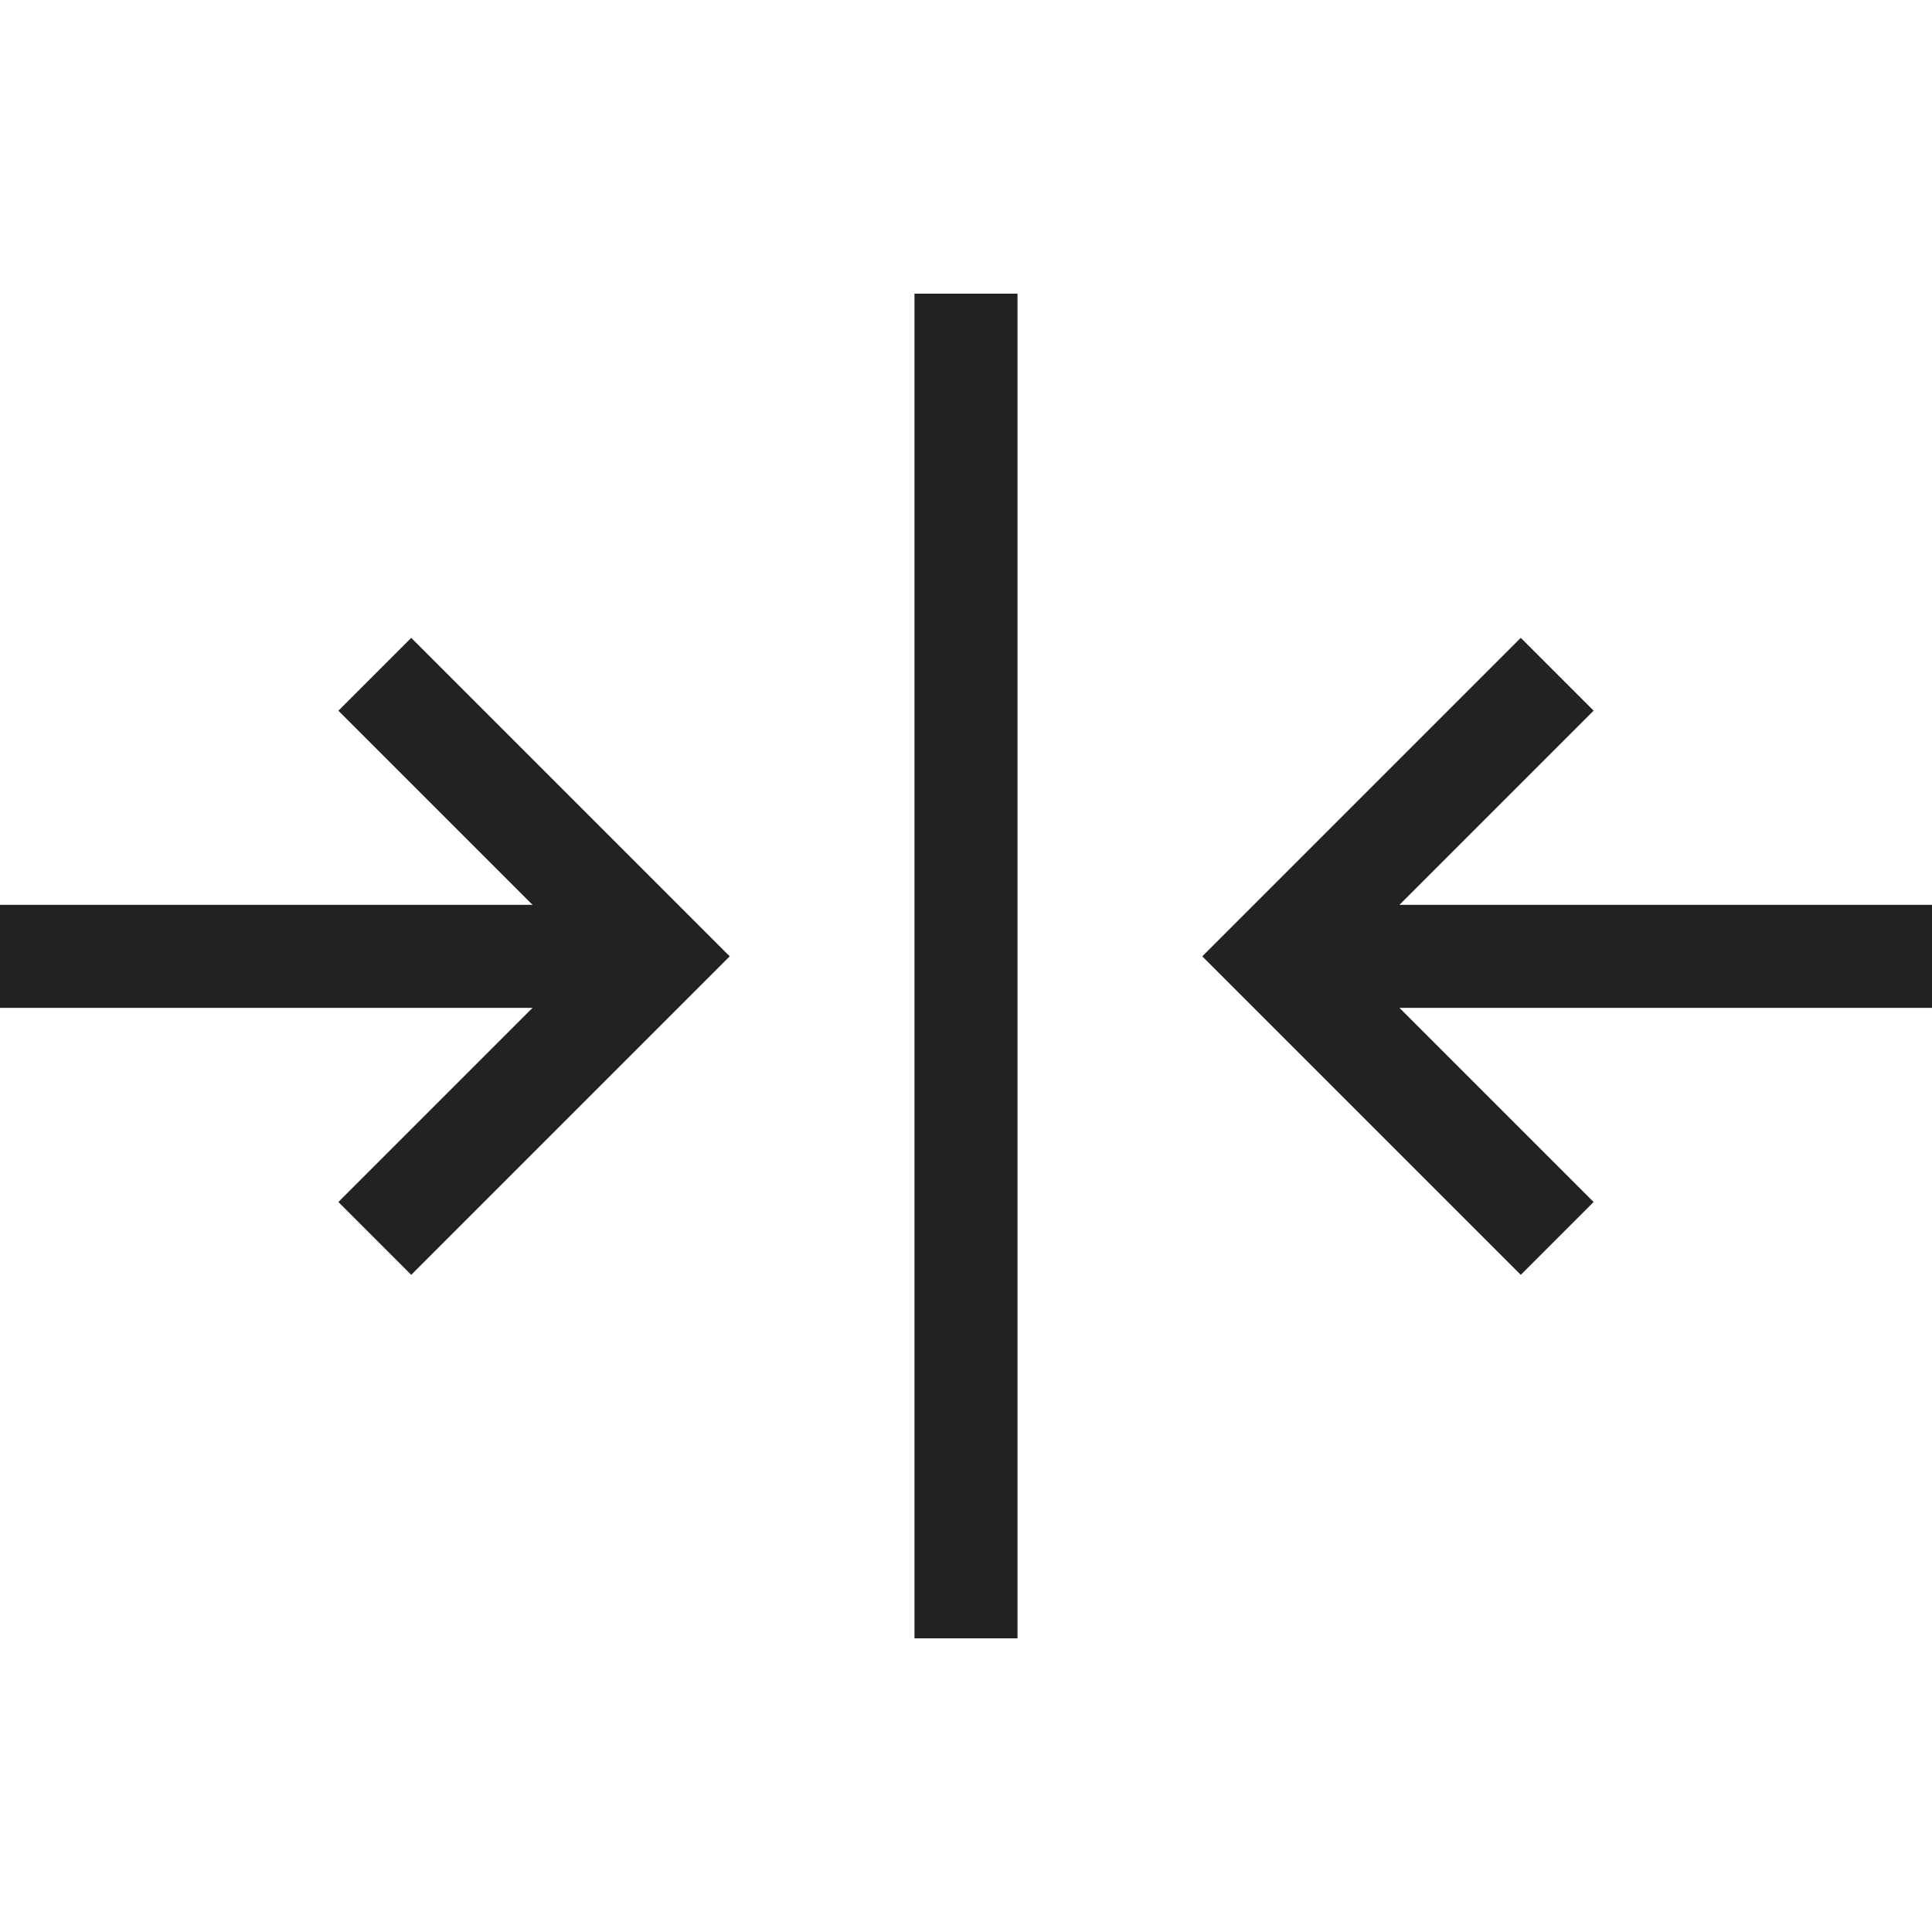 <?xml version="1.0" encoding="utf-8"?>
<!-- Generator: Adobe Illustrator 22.1.0, SVG Export Plug-In . SVG Version: 6.00 Build 0)  -->
<svg version="1.1" id="Layer_3" 
    xmlns="http://www.w3.org/2000/svg" 
    xmlns:xlink="http://www.w3.org/1999/xlink" x="0px" y="0px" viewBox="0 0 100 100" style="enable-background:new 0 0 100 100;" xml:space="preserve">
    <style type="text/css">
	.st0{fill:none;stroke:#222222;stroke-width:5.333;stroke-miterlimit:10;}
    </style>
    <g>
        <g>
            <line class="st0" x1="0" y1="49.5" x2="31.6" y2="49.5"/>
            <polyline class="st0" points="19.4,34.9 34,49.5 19.4,64.1 		"/>
        </g>
        <g>
            <line class="st0" x1="100" y1="49.5" x2="68.4" y2="49.5"/>
            <polyline class="st0" points="80.6,34.9 66,49.5 80.6,64.1 		"/>
        </g>
        <line class="st0" x1="50" y1="15.2" x2="50" y2="84.8"/>
    </g>
</svg>
